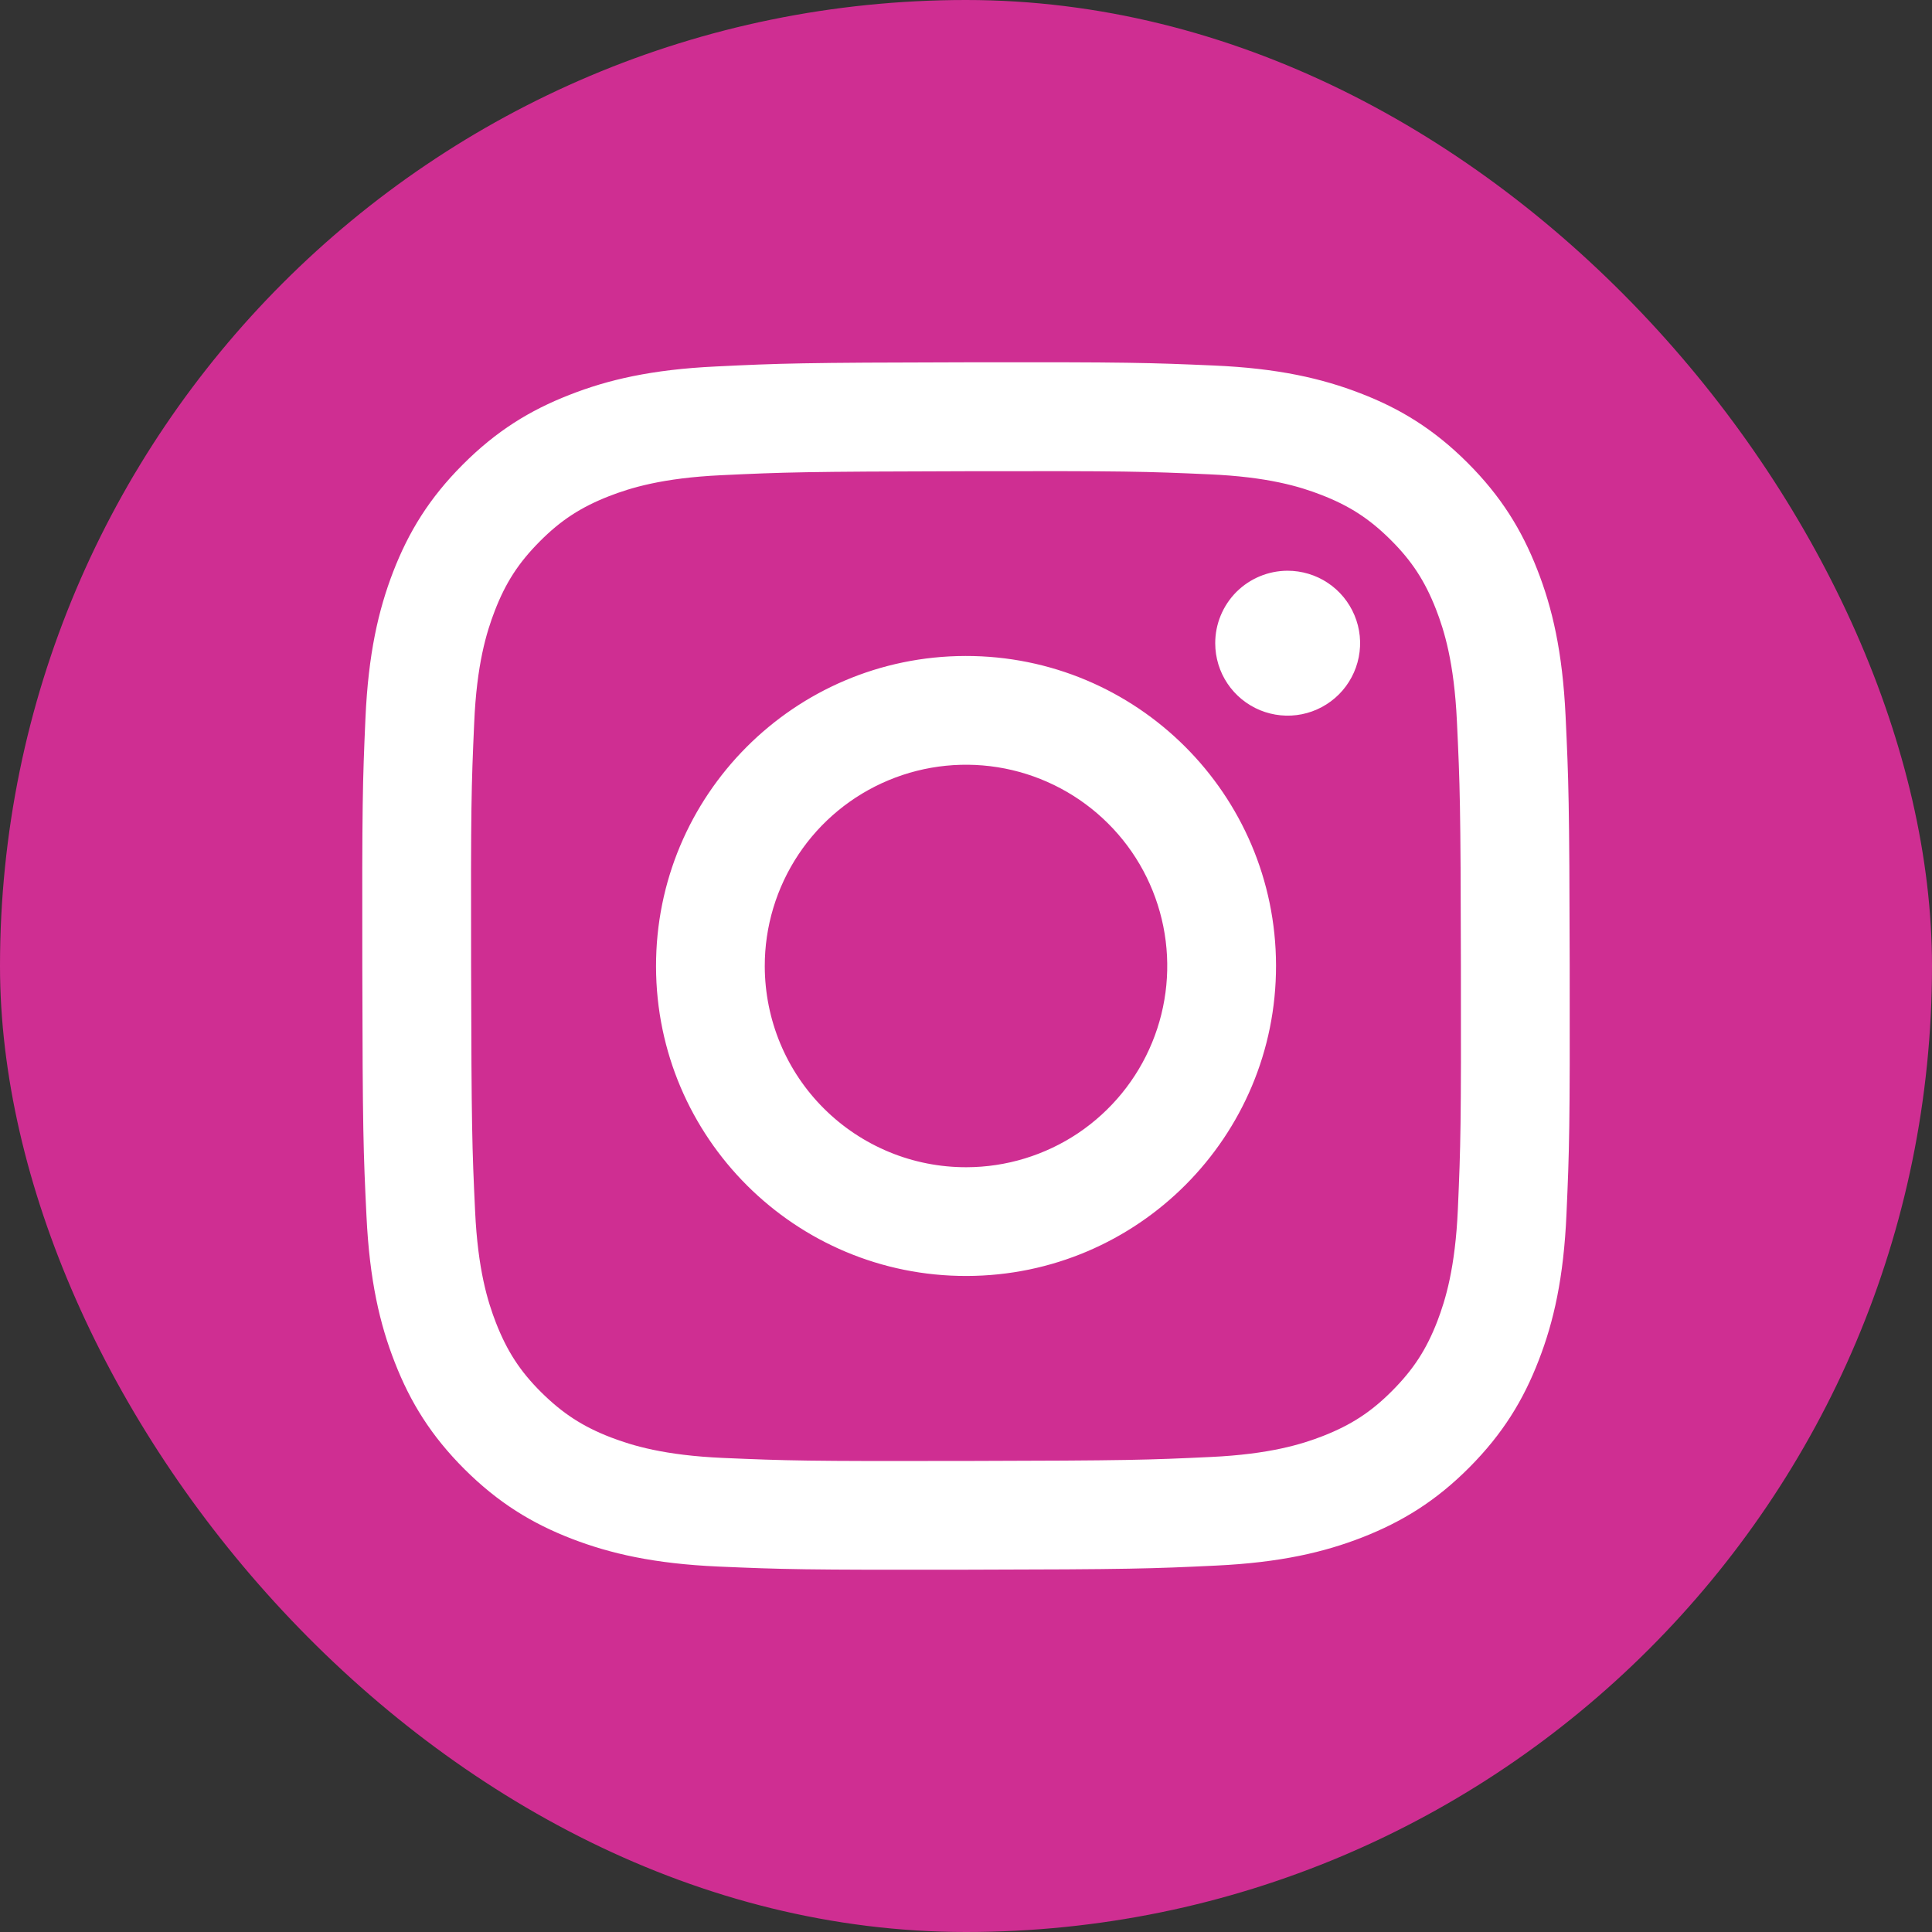 <svg width="32" height="32" viewBox="0 0 32 32" fill="none" xmlns="http://www.w3.org/2000/svg">
<rect x="0" y="0" width="32" height="32" fill="#333333" stroke="none"/>
<rect width="32" height="32" rx="16" fill="#CF2E92"/>
<path d="M11.858 6.07C10.794 6.12 10.068 6.29 9.433 6.54C8.775 6.796 8.218 7.14 7.664 7.696C7.109 8.252 6.768 8.81 6.513 9.468C6.267 10.105 6.1 10.832 6.053 11.897C6.006 12.961 5.996 13.304 6.001 16.019C6.006 18.735 6.018 19.075 6.07 20.142C6.121 21.206 6.29 21.932 6.54 22.568C6.796 23.225 7.14 23.782 7.696 24.337C8.253 24.891 8.81 25.232 9.47 25.487C10.106 25.732 10.834 25.9 11.898 25.947C12.962 25.993 13.305 26.004 16.02 25.999C18.735 25.994 19.076 25.982 20.143 25.931C21.21 25.88 21.932 25.71 22.568 25.462C23.225 25.204 23.783 24.862 24.337 24.305C24.891 23.748 25.232 23.19 25.486 22.531C25.733 21.895 25.9 21.168 25.946 20.104C25.993 19.037 26.004 18.696 25.999 15.981C25.994 13.266 25.981 12.925 25.931 11.859C25.88 10.792 25.711 10.068 25.461 9.432C25.204 8.775 24.861 8.218 24.305 7.663C23.749 7.108 23.19 6.767 22.532 6.514C21.895 6.268 21.168 6.1 20.104 6.054C19.039 6.008 18.697 5.996 15.981 6.001C13.265 6.006 12.925 6.018 11.858 6.07ZM11.975 24.148C11 24.105 10.471 23.943 10.118 23.808C9.651 23.628 9.318 23.41 8.966 23.062C8.615 22.714 8.399 22.38 8.216 21.913C8.079 21.561 7.914 21.032 7.869 20.057C7.819 19.003 7.809 18.687 7.803 16.017C7.797 13.347 7.807 13.031 7.854 11.977C7.895 11.003 8.058 10.473 8.194 10.12C8.374 9.652 8.59 9.32 8.939 8.969C9.288 8.617 9.621 8.401 10.088 8.218C10.441 8.081 10.969 7.917 11.944 7.871C12.998 7.821 13.315 7.811 15.984 7.805C18.653 7.799 18.97 7.809 20.025 7.856C20.999 7.898 21.53 8.059 21.882 8.196C22.349 8.376 22.682 8.592 23.033 8.941C23.385 9.291 23.601 9.623 23.784 10.09C23.921 10.442 24.085 10.97 24.131 11.946C24.181 13 24.193 13.316 24.197 15.986C24.202 18.655 24.193 18.972 24.147 20.026C24.104 21.001 23.942 21.53 23.807 21.883C23.627 22.35 23.41 22.683 23.06 23.035C22.711 23.386 22.379 23.602 21.912 23.785C21.56 23.922 21.03 24.086 20.057 24.132C19.002 24.182 18.686 24.192 16.015 24.198C13.345 24.204 13.03 24.193 11.975 24.148ZM20.128 10.655C20.128 10.893 20.199 11.125 20.331 11.322C20.463 11.519 20.651 11.672 20.87 11.763C21.09 11.853 21.331 11.877 21.564 11.83C21.797 11.783 22.01 11.668 22.178 11.5C22.345 11.332 22.459 11.118 22.505 10.885C22.551 10.652 22.527 10.411 22.435 10.192C22.344 9.973 22.19 9.786 21.992 9.654C21.795 9.523 21.562 9.453 21.325 9.453C21.007 9.454 20.702 9.581 20.477 9.806C20.253 10.032 20.127 10.337 20.128 10.655ZM10.866 16.01C10.871 18.846 13.174 21.14 16.01 21.134C18.845 21.129 21.141 18.826 21.135 15.99C21.13 13.154 18.826 10.86 15.99 10.865C13.154 10.871 10.86 13.174 10.866 16.01ZM12.667 16.006C12.665 15.347 12.86 14.702 13.225 14.153C13.59 13.604 14.11 13.176 14.718 12.923C15.327 12.669 15.997 12.602 16.644 12.729C17.291 12.857 17.885 13.173 18.352 13.638C18.82 14.103 19.138 14.697 19.268 15.343C19.398 15.989 19.333 16.66 19.082 17.269C18.831 17.879 18.405 18.4 17.858 18.768C17.31 19.135 16.666 19.332 16.007 19.333C15.569 19.334 15.135 19.249 14.73 19.082C14.326 18.915 13.958 18.671 13.648 18.362C13.337 18.053 13.091 17.686 12.923 17.282C12.755 16.878 12.668 16.444 12.667 16.006Z" fill="white"/>
</svg>
